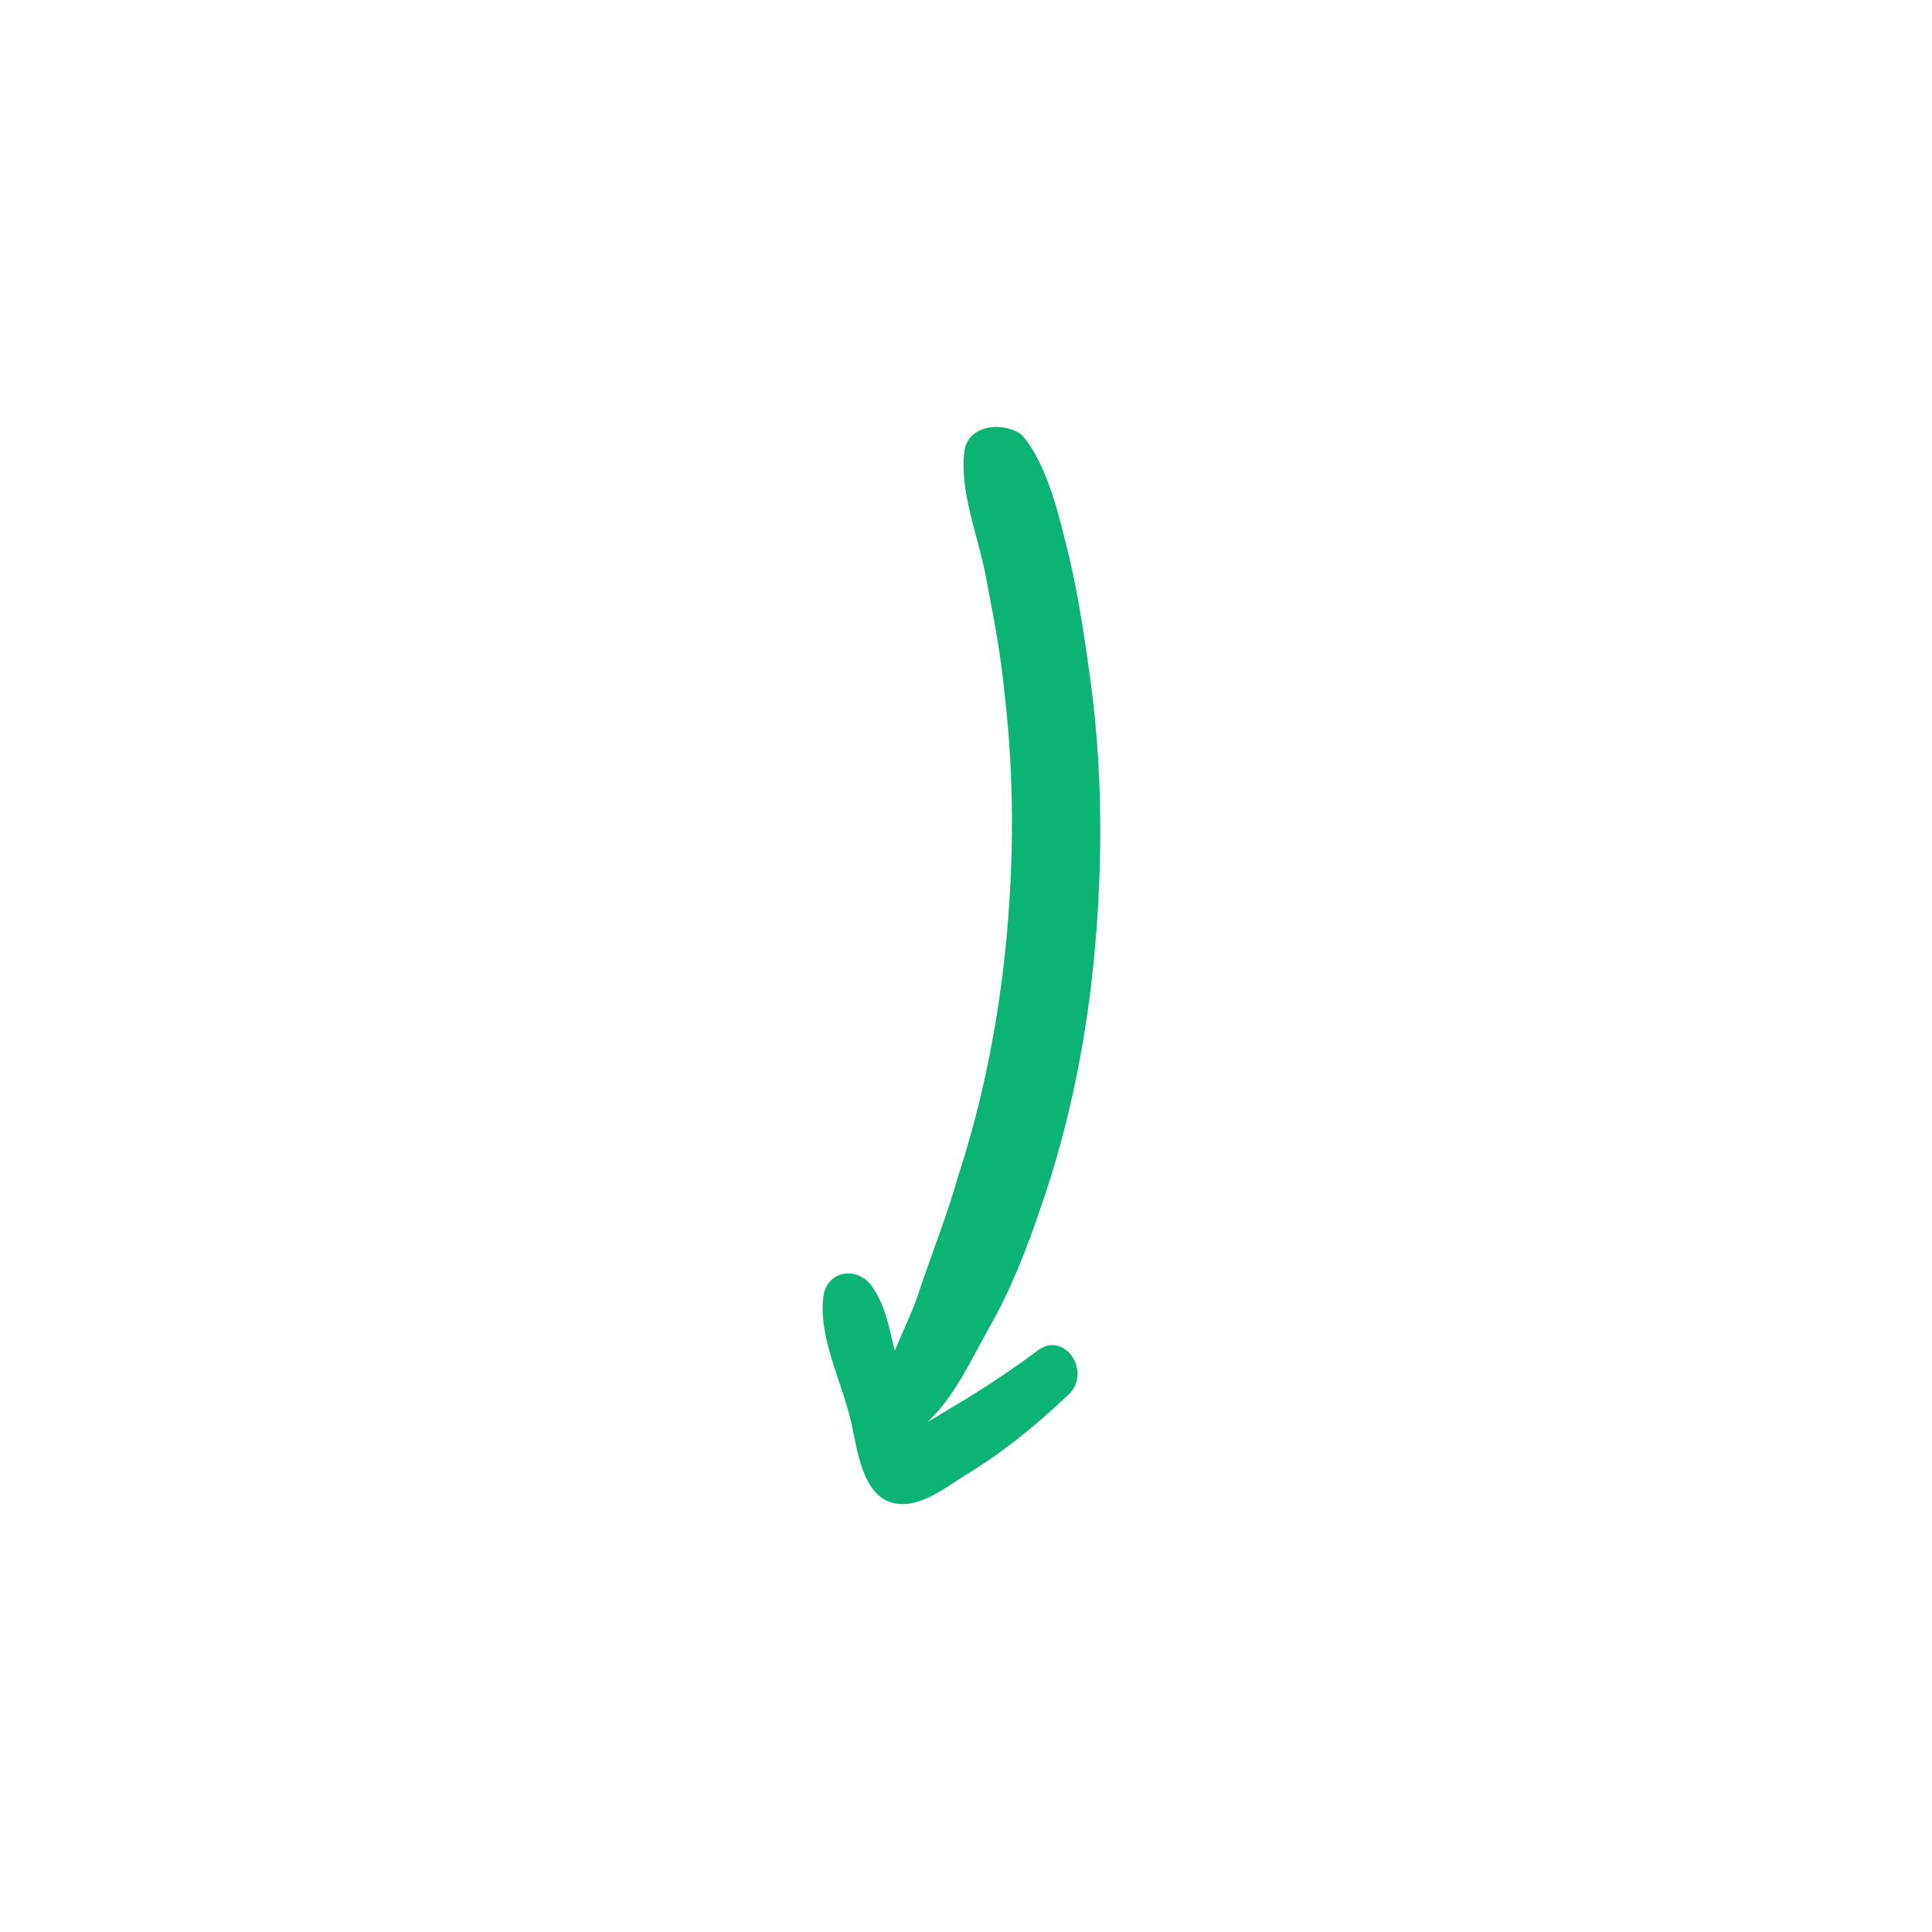 <?xml version="1.0" encoding="UTF-8"?> <!-- Generator: Adobe Illustrator 20.1.0, SVG Export Plug-In . SVG Version: 6.00 Build 0) --> <svg xmlns="http://www.w3.org/2000/svg" xmlns:xlink="http://www.w3.org/1999/xlink" id="Layer_1" x="0px" y="0px" viewBox="0 0 100.4 100.4" style="enable-background:new 0 0 100.4 100.4;" xml:space="preserve"> <style type="text/css"> .st0{fill:#0BB374;} </style> <path class="st0" d="M50.1,23.6c-0.2,2,0.7,4.2,1.1,6.2c0.4,2.1,0.8,4.1,1,6.2c0.5,4.3,0.5,8.5,0.1,12.8c-0.4,4.2-1.2,8.3-2.5,12.3 c-0.6,2.1-1.4,4.1-2.1,6.2c-0.3,0.9-0.8,1.9-1.2,2.9c-0.3-1.2-0.5-2.5-1.3-3.5c-0.8-0.9-2.2-0.6-2.4,0.6c-0.3,2,0.8,4.2,1.3,6.1 c0.4,1.3,0.5,3.9,2,4.6c1.4,0.6,2.9-0.6,4-1.3c2-1.2,3.7-2.6,5.4-4.2c1.3-1.2-0.2-3.4-1.6-2.3c-1.2,0.9-2.4,1.7-3.7,2.5 c-0.7,0.4-1.3,0.8-2,1.2c1.4-1.3,2.3-3.3,3.2-4.9c1.1-1.9,2-4.2,2.7-6.3c1.5-4.3,2.4-8.9,2.8-13.4c0.4-4.5,0.4-9.1-0.2-13.7 c-0.3-2.2-0.6-4.3-1.1-6.5c-0.5-2-1.1-4.9-2.5-6.5C52.2,21.9,50.2,22,50.1,23.6z"></path> </svg> 